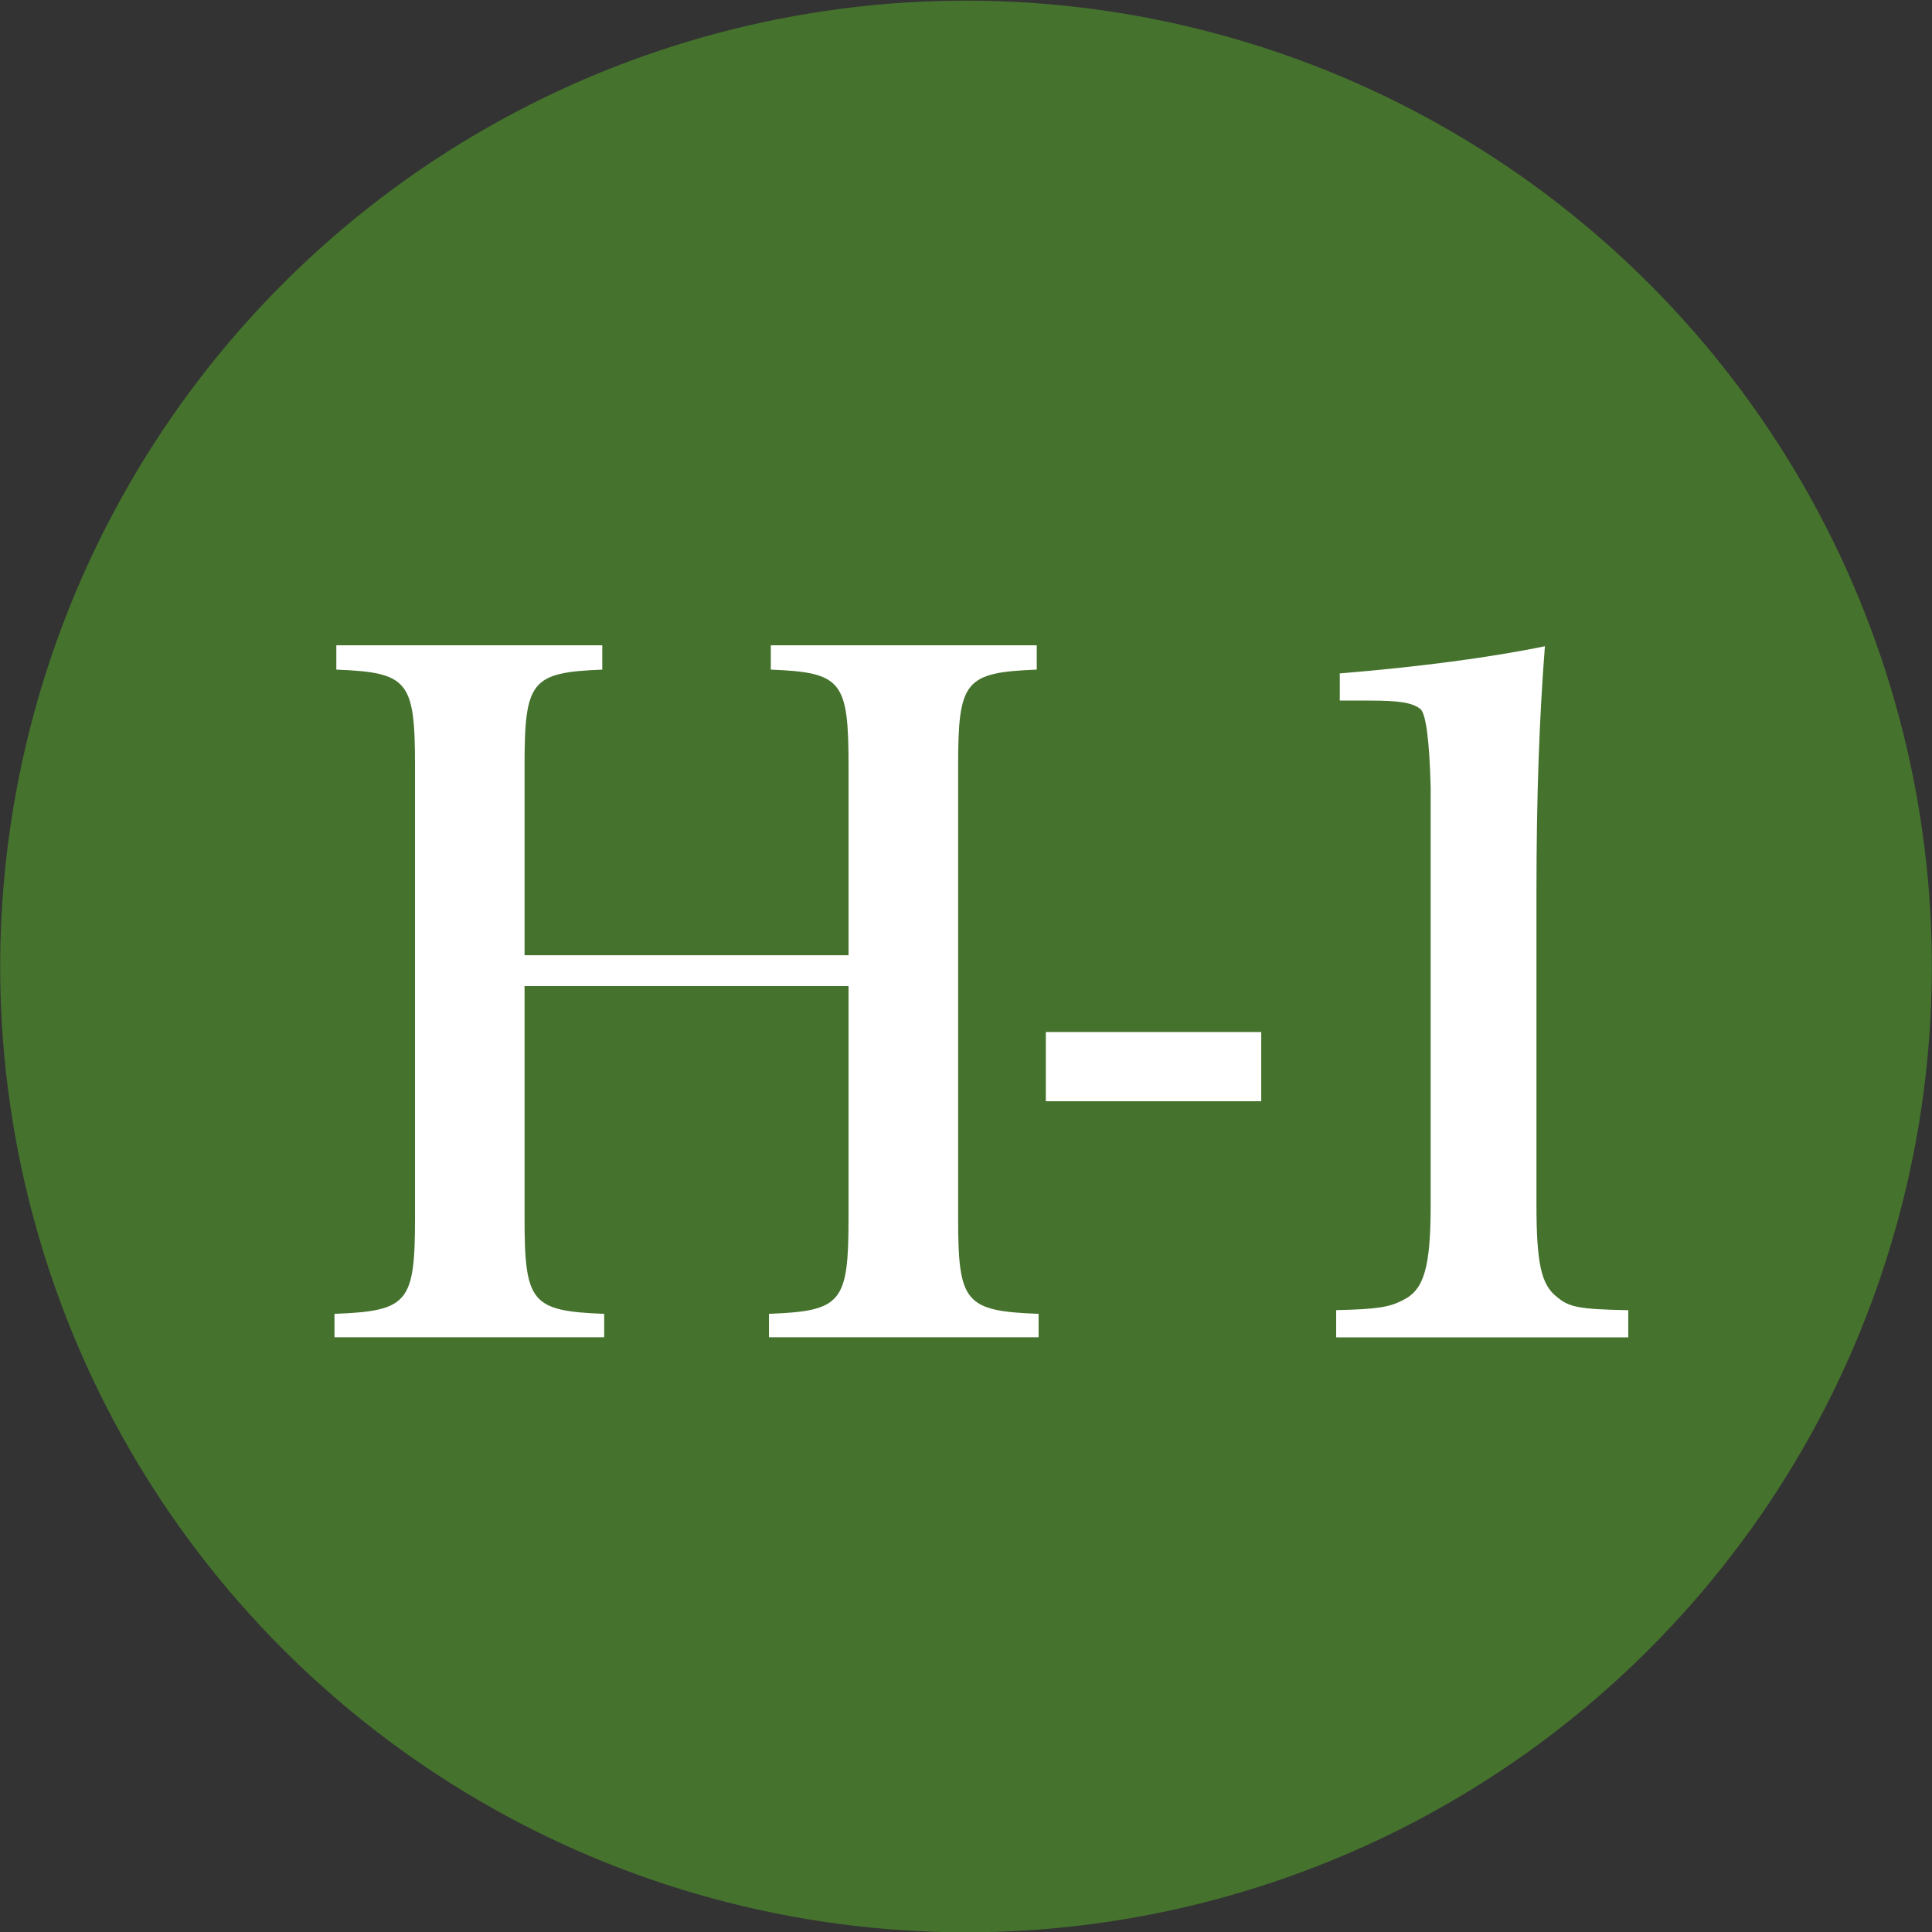<svg viewBox="0 0 36.614 36.614" xmlns="http://www.w3.org/2000/svg"><rect x="0" y="0" width="36.614" height="36.614" fill="#333333" stroke="none"/><circle cx="18.307" cy="18.307" fill="#45722d" r="18.307" transform="matrix(.23 -.973 .973 .23 -3.716 31.918)"/><g fill="#fff"><path d="m9.941 23.072c0 1.614.124 1.774 1.509 1.827v.444h-5.111v-.444c1.402-.053 1.526-.213 1.526-1.827v-8.554c0-1.615-.124-1.774-1.491-1.828v-.461h5.04v.461c-1.349.054-1.473.213-1.473 1.828v3.585h6.14v-3.585c0-1.615-.124-1.774-1.473-1.828v-.461h5.04v.461c-1.366.054-1.49.213-1.49 1.828v8.554c0 1.614.124 1.774 1.525 1.827v.444h-5.11v-.444c1.384-.053 1.508-.213 1.508-1.827v-4.384h-6.14z"/><path d="m19.82 19.558h4.082v1.312h-4.082z"/><path d="m25.321 24.829c.78-.018 1.011-.054 1.277-.195.391-.195.515-.621.515-1.81v-7.897q-.035-1.349-.195-1.491c-.16-.124-.408-.159-.976-.159h-.551v-.515c1.509-.124 2.857-.302 3.887-.515-.106 1.366-.16 2.839-.16 4.685v5.892c0 1.118.089 1.526.391 1.757.23.195.426.231 1.349.249v.515h-5.536v-.515z"/></g></svg>